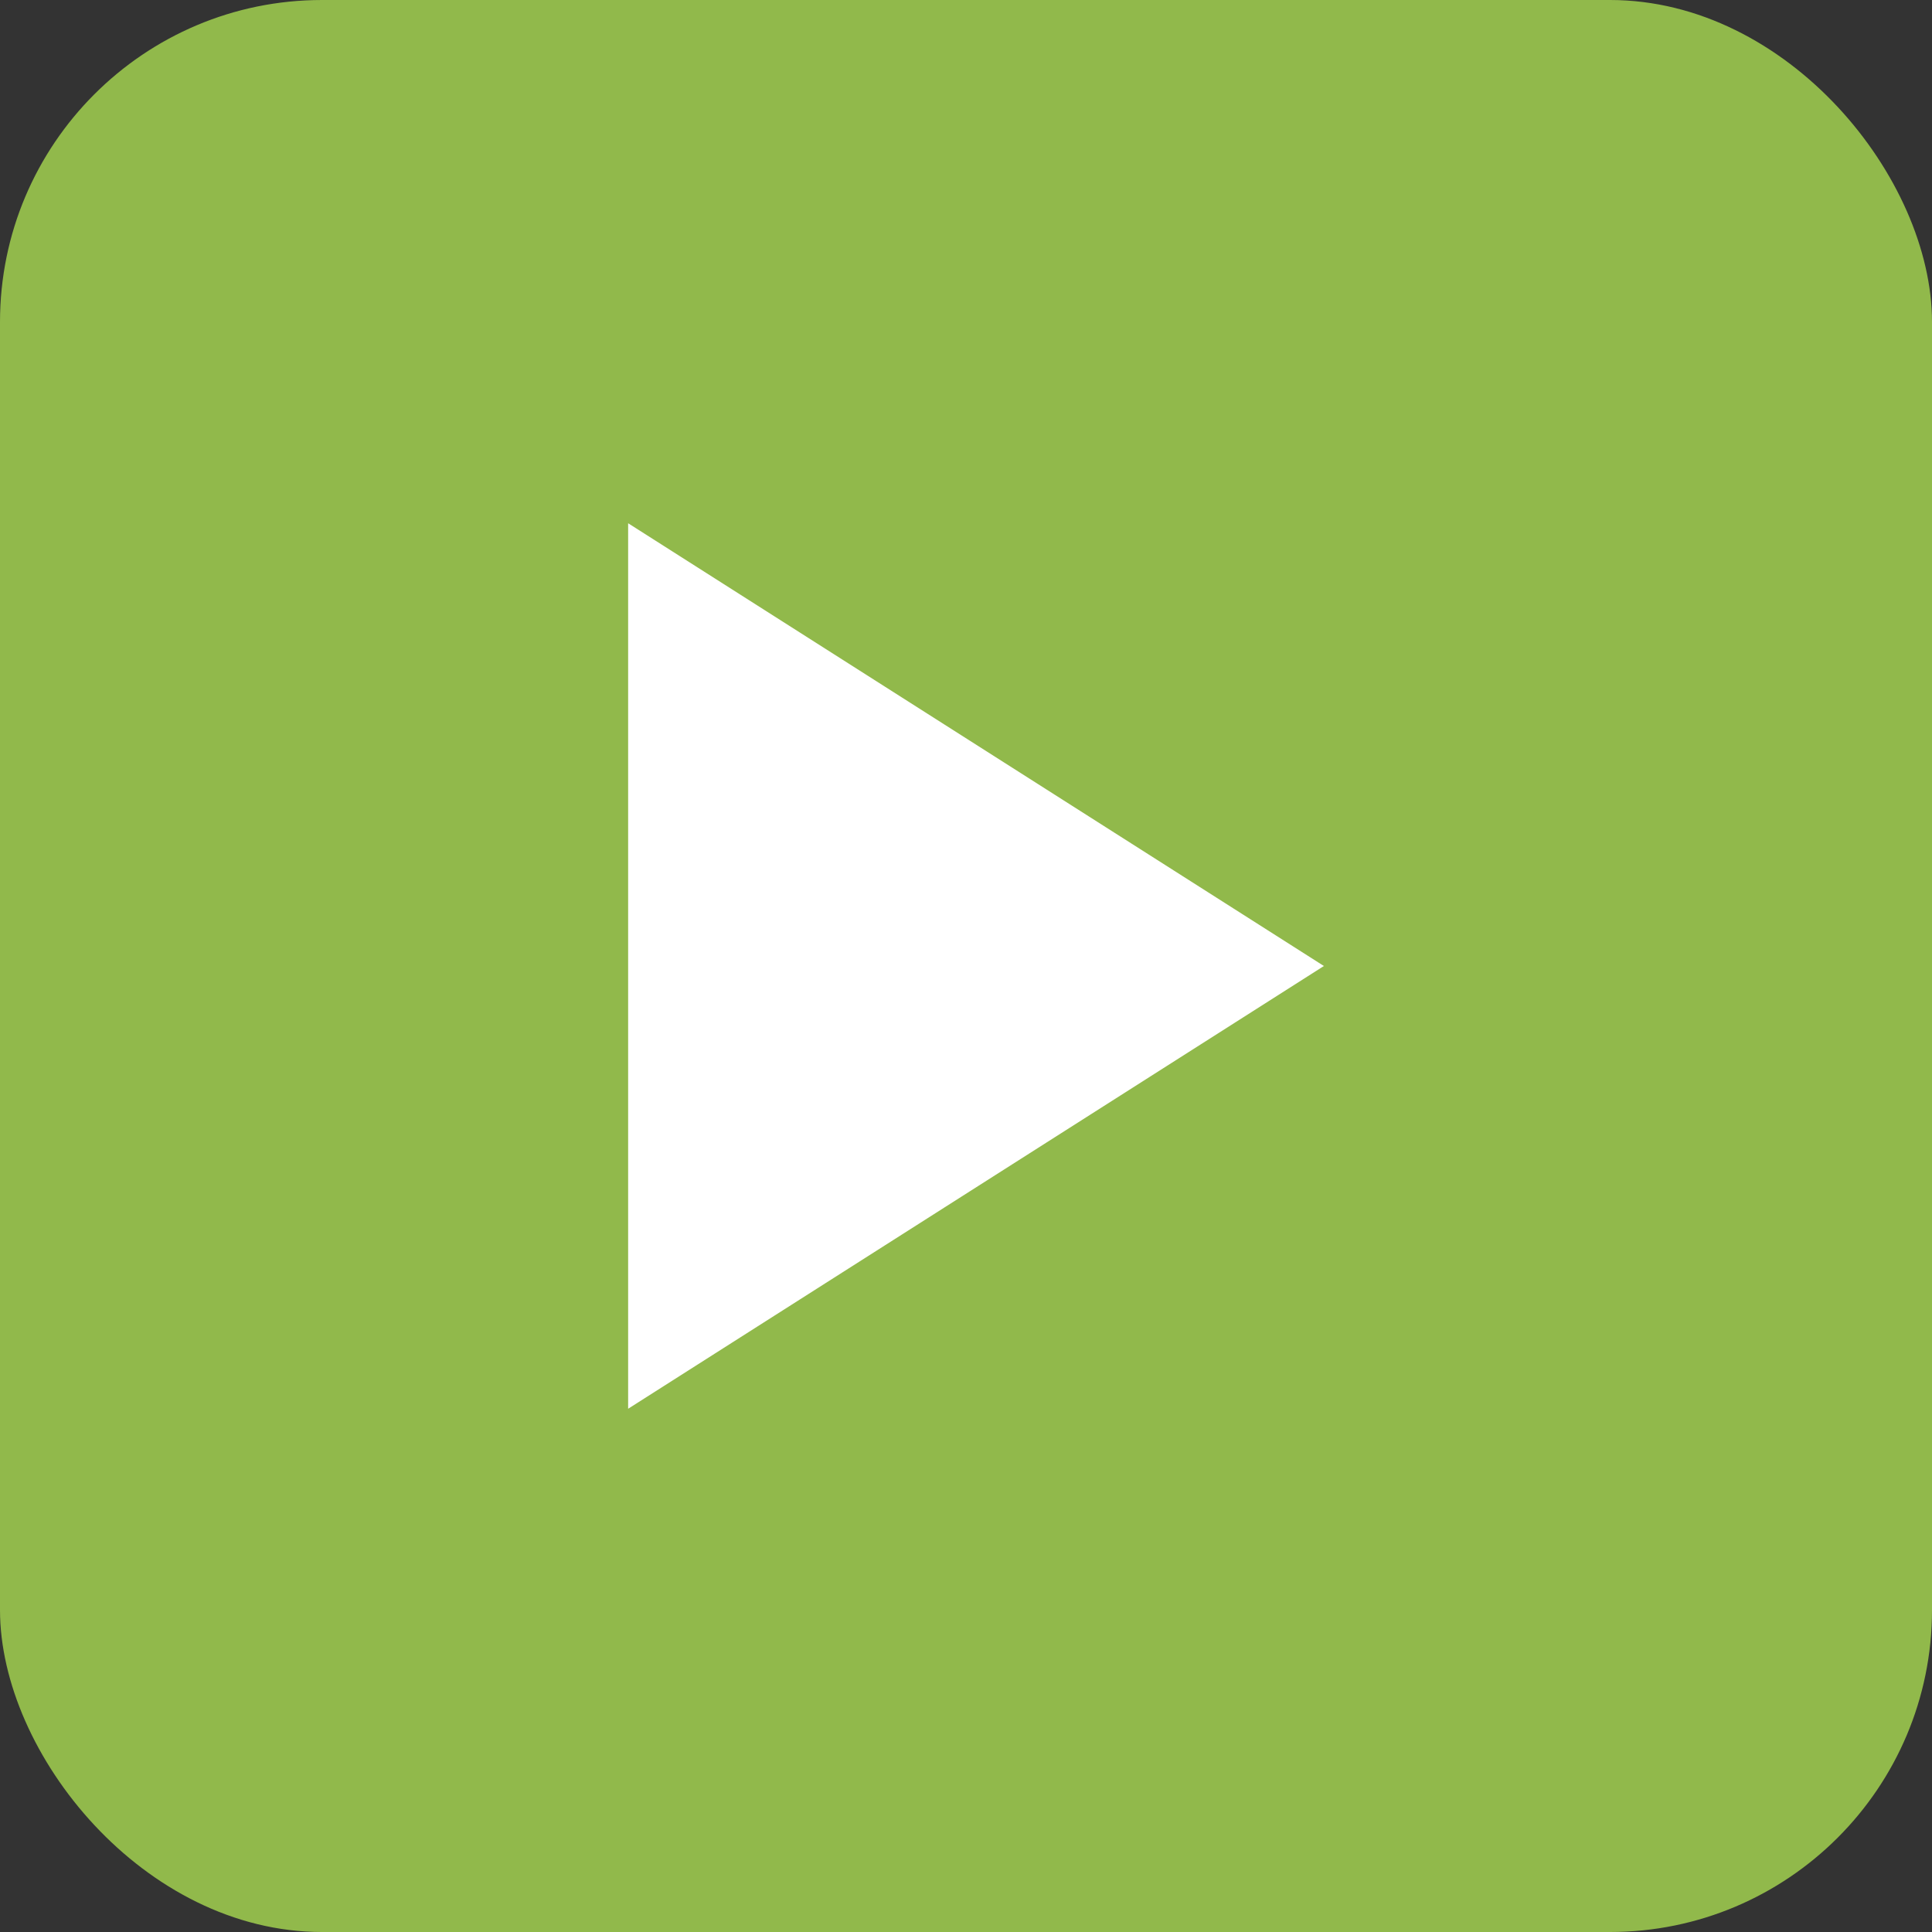 <svg xmlns="http://www.w3.org/2000/svg" width="48" height="48" viewBox="0 0 48 48">
  <rect x="0" y="0" width="48" height="48" fill="#333333" stroke="none"/>
  <g id="Group_1406" data-name="Group 1406" transform="translate(-0.413)">
    <rect id="Rectangle_916" data-name="Rectangle 916" width="48" height="48" rx="8" transform="translate(0.413)" fill="#91b94b"/>
    <path id="play_arrow_FILL1_wght400_GRAD0_opsz48" d="M16,31.85v-22l17.286,11Z" transform="translate(0.019 3.15)" fill="#fff"/>
  </g>
</svg>

